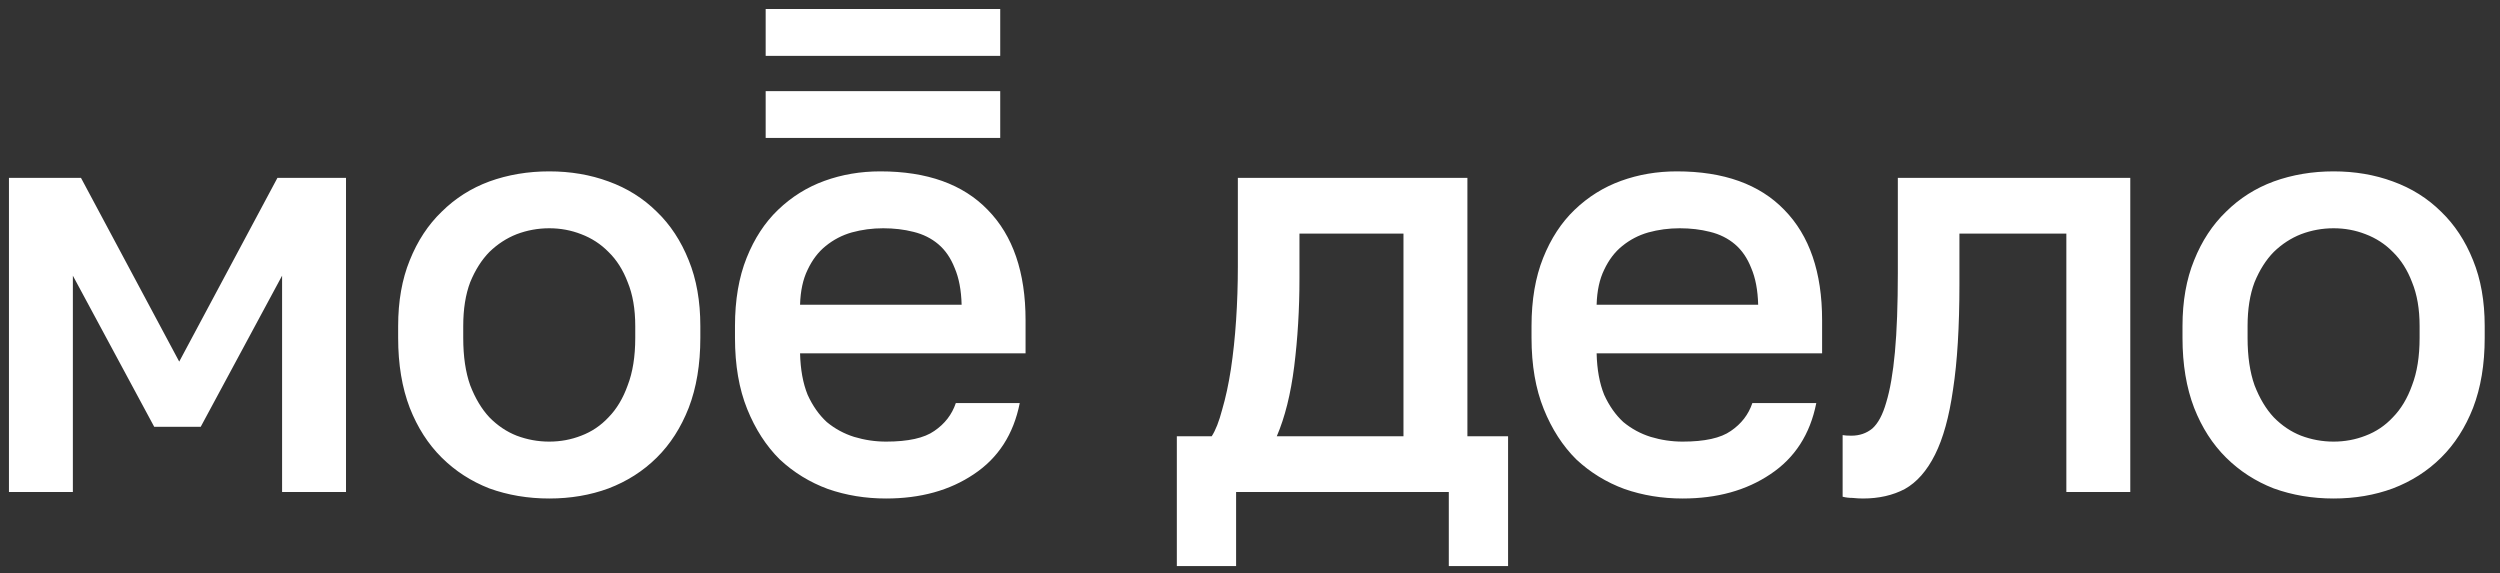 <?xml version="1.0" encoding="UTF-8"?> <svg xmlns="http://www.w3.org/2000/svg" width="157" height="36" viewBox="0 0 157 36" fill="none"><rect x="0" y="0" width="157" height="36" fill="#333333" stroke="none"/> <path fill-rule="evenodd" clip-rule="evenodd" d="M48.084 3.508H62.814V0.567H48.084V3.508ZM62.814 8.662H48.084V5.722H62.814V8.662ZM30.733 30.673C31.901 31.095 33.154 31.306 34.492 31.306C35.831 31.306 37.072 31.095 38.215 30.673C39.383 30.227 40.393 29.582 41.244 28.738C42.096 27.895 42.765 26.852 43.251 25.612C43.738 24.346 43.981 22.883 43.981 21.22V20.476C43.981 18.913 43.738 17.536 43.251 16.345C42.765 15.129 42.096 14.112 41.244 13.293C40.393 12.45 39.383 11.817 38.215 11.395C37.072 10.973 35.831 10.762 34.492 10.762C33.154 10.762 31.901 10.973 30.733 11.395C29.59 11.817 28.592 12.45 27.741 13.293C26.889 14.112 26.22 15.129 25.733 16.345C25.247 17.536 25.004 18.913 25.004 20.476V21.22C25.004 22.883 25.247 24.346 25.733 25.612C26.22 26.852 26.889 27.895 27.741 28.738C28.592 29.582 29.59 30.227 30.733 30.673ZM36.5 27.361C35.867 27.609 35.198 27.733 34.492 27.733C33.787 27.733 33.106 27.609 32.449 27.361C31.816 27.113 31.244 26.728 30.733 26.207C30.247 25.686 29.845 25.016 29.529 24.198C29.237 23.379 29.091 22.386 29.091 21.22V20.476C29.091 19.409 29.237 18.491 29.529 17.722C29.845 16.953 30.247 16.32 30.733 15.824C31.244 15.328 31.816 14.956 32.449 14.707C33.106 14.459 33.787 14.335 34.492 14.335C35.198 14.335 35.867 14.459 36.5 14.707C37.157 14.956 37.728 15.328 38.215 15.824C38.726 16.32 39.127 16.953 39.419 17.722C39.736 18.491 39.894 19.409 39.894 20.476V21.22C39.894 22.386 39.736 23.379 39.419 24.198C39.127 25.016 38.726 25.686 38.215 26.207C37.728 26.728 37.157 27.113 36.5 27.361ZM5.087 11.172H0.562V30.897H4.576V17.313L9.685 26.803H12.605L17.715 17.313V30.897H21.729V11.172H17.422L11.255 22.709L5.087 11.172ZM55.646 31.306C54.356 31.306 53.14 31.108 51.996 30.71C50.853 30.289 49.843 29.669 48.967 28.85C48.115 28.006 47.434 26.952 46.923 25.686C46.412 24.421 46.157 22.932 46.157 21.22V20.476C46.157 18.838 46.4 17.412 46.887 16.196C47.373 14.98 48.03 13.976 48.858 13.181C49.709 12.363 50.682 11.755 51.777 11.358C52.872 10.961 54.04 10.762 55.281 10.762C58.225 10.762 60.475 11.569 62.032 13.181C63.614 14.794 64.405 17.102 64.405 20.104V22.188H50.244C50.269 23.205 50.427 24.074 50.719 24.793C51.035 25.488 51.437 26.058 51.923 26.505C52.434 26.927 53.006 27.237 53.638 27.436C54.295 27.634 54.964 27.733 55.646 27.733C57.032 27.733 58.042 27.51 58.675 27.063C59.332 26.617 59.782 26.034 60.025 25.314H64.04C63.65 27.274 62.689 28.763 61.157 29.78C59.648 30.797 57.811 31.306 55.646 31.306ZM55.463 14.335C54.782 14.335 54.125 14.422 53.492 14.596C52.884 14.769 52.337 15.055 51.85 15.452C51.388 15.824 51.011 16.32 50.719 16.94C50.427 17.536 50.269 18.268 50.244 19.136H60.39C60.366 18.218 60.22 17.449 59.952 16.829C59.709 16.209 59.368 15.712 58.93 15.34C58.492 14.968 57.969 14.707 57.361 14.559C56.777 14.41 56.145 14.335 55.463 14.335ZM76.095 27.398H73.905V35.549H77.627V30.897H90.985V35.549H94.707V27.398H92.153V11.172H77.737V16.754C77.737 17.871 77.701 18.987 77.627 20.104C77.555 21.195 77.445 22.225 77.299 23.193C77.153 24.136 76.971 24.979 76.752 25.724C76.557 26.468 76.338 27.026 76.095 27.398ZM88.138 14.67V27.398H80.182C80.693 26.207 81.058 24.744 81.277 23.007C81.496 21.245 81.606 19.409 81.606 17.499V14.67H88.138ZM105.669 31.306C104.379 31.306 103.163 31.108 102.019 30.71C100.876 30.289 99.866 29.669 98.99 28.85C98.139 28.006 97.457 26.952 96.947 25.686C96.436 24.421 96.18 22.932 96.18 21.22V20.476C96.18 18.838 96.423 17.412 96.91 16.196C97.397 14.98 98.053 13.976 98.881 13.181C99.732 12.363 100.706 11.755 101.8 11.358C102.895 10.961 104.063 10.762 105.304 10.762C108.248 10.762 110.499 11.569 112.056 13.181C113.637 14.794 114.428 17.102 114.428 20.104V22.188H100.268C100.292 23.205 100.45 24.074 100.742 24.793C101.058 25.488 101.46 26.058 101.946 26.505C102.457 26.927 103.029 27.237 103.662 27.436C104.319 27.634 104.988 27.733 105.669 27.733C107.056 27.733 108.065 27.51 108.698 27.063C109.355 26.617 109.805 26.034 110.048 25.314H114.063C113.674 27.274 112.713 28.763 111.18 29.78C109.671 30.797 107.834 31.306 105.669 31.306ZM105.486 14.335C104.805 14.335 104.148 14.422 103.516 14.596C102.907 14.769 102.36 15.055 101.873 15.452C101.411 15.824 101.034 16.32 100.742 16.94C100.45 17.536 100.292 18.268 100.268 19.136H110.413C110.389 18.218 110.243 17.449 109.975 16.829C109.732 16.209 109.392 15.712 108.954 15.34C108.516 14.968 107.993 14.707 107.384 14.559C106.8 14.41 106.168 14.335 105.486 14.335ZM116.337 31.269C116.58 31.294 116.799 31.306 116.994 31.306C117.992 31.306 118.867 31.108 119.622 30.71C120.376 30.289 121.009 29.569 121.519 28.552C122.03 27.535 122.408 26.17 122.651 24.458C122.918 22.721 123.052 20.526 123.052 17.871V14.67H129.767V30.897H133.782V11.172H119.184V17.127C119.184 19.136 119.123 20.799 119.001 22.113C118.88 23.428 118.697 24.483 118.454 25.277C118.235 26.046 117.943 26.592 117.578 26.914C117.213 27.212 116.775 27.361 116.264 27.361C116.021 27.361 115.838 27.349 115.717 27.324V31.194C115.911 31.244 116.118 31.269 116.337 31.269ZM146.55 31.306C145.212 31.306 143.959 31.095 142.791 30.673C141.647 30.227 140.65 29.582 139.798 28.738C138.947 27.895 138.277 26.852 137.791 25.612C137.304 24.346 137.061 22.883 137.061 21.22V20.476C137.061 18.913 137.304 17.536 137.791 16.345C138.277 15.129 138.947 14.112 139.798 13.293C140.65 12.45 141.647 11.817 142.791 11.395C143.959 10.973 145.212 10.762 146.55 10.762C147.888 10.762 149.129 10.973 150.272 11.395C151.44 11.817 152.45 12.45 153.301 13.293C154.153 14.112 154.822 15.129 155.309 16.345C155.795 17.536 156.039 18.913 156.039 20.476V21.22C156.039 22.883 155.795 24.346 155.309 25.612C154.822 26.852 154.153 27.895 153.301 28.738C152.45 29.582 151.44 30.227 150.272 30.673C149.129 31.095 147.888 31.306 146.55 31.306ZM146.55 27.733C147.255 27.733 147.924 27.609 148.557 27.361C149.214 27.113 149.786 26.728 150.272 26.207C150.783 25.686 151.185 25.016 151.477 24.198C151.793 23.379 151.951 22.386 151.951 21.22V20.476C151.951 19.409 151.793 18.491 151.477 17.722C151.185 16.953 150.783 16.32 150.272 15.824C149.786 15.328 149.214 14.956 148.557 14.707C147.924 14.459 147.255 14.335 146.55 14.335C145.844 14.335 145.163 14.459 144.506 14.707C143.873 14.956 143.302 15.328 142.791 15.824C142.304 16.32 141.903 16.953 141.586 17.722C141.294 18.491 141.148 19.409 141.148 20.476V21.22C141.148 22.386 141.294 23.379 141.586 24.198C141.903 25.016 142.304 25.686 142.791 26.207C143.302 26.728 143.873 27.113 144.506 27.361C145.163 27.609 145.844 27.733 146.55 27.733Z" fill="white"></path> </svg> 